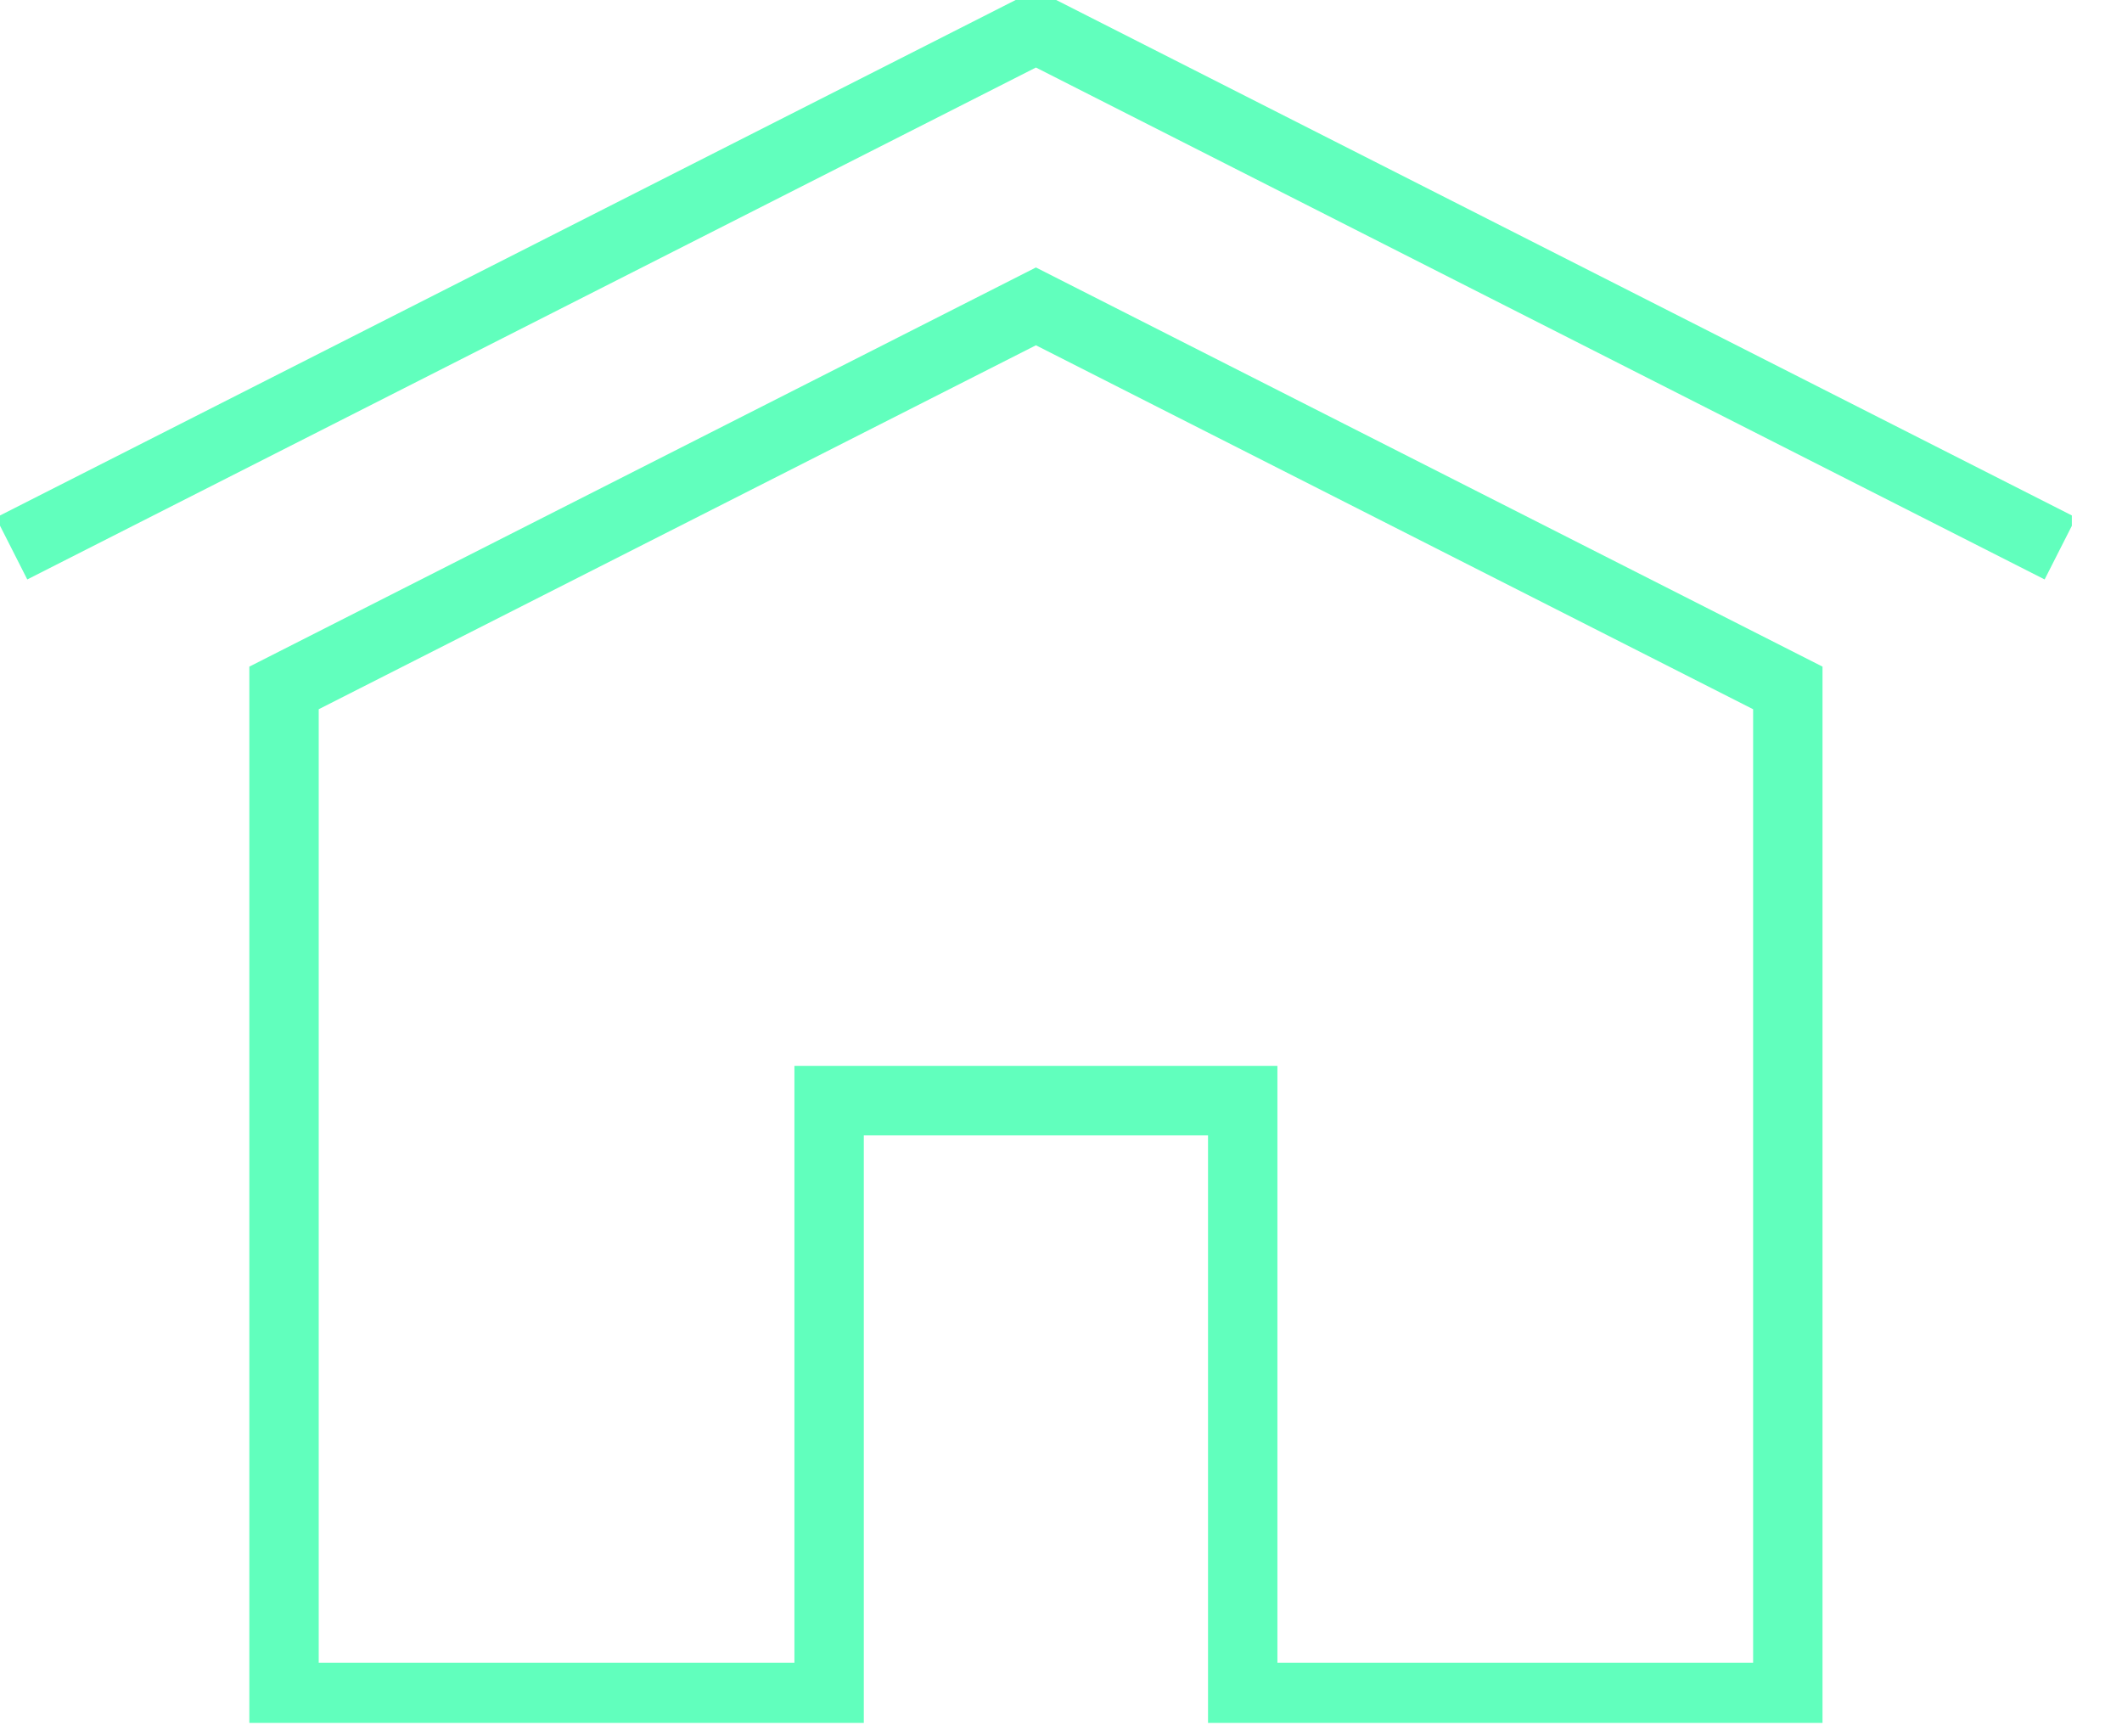 <svg width="33" height="27" viewBox="0 0 33 27" fill="none" xmlns="http://www.w3.org/2000/svg">
    <g clip-path="url(#clip0_686_11258)">
        <path d="M0.18 8.529L16.11 0.445L32.041 8.529" stroke="#61FFBD" stroke-width="1.079" stroke-miterlimit="10"/>
        <path d="M16.11 4.764L4.417 10.697V26.395H12.894V17.114H19.326V26.395H27.803V10.697L16.11 4.764Z" stroke="#61FFBD" stroke-width="1.079" stroke-miterlimit="10"/>
    </g>
    <defs>
        <clipPath id="clip0_686_11258">
            <rect width="32.22" height="26.791" fill="white"/>
        </clipPath>
    </defs>
</svg>
